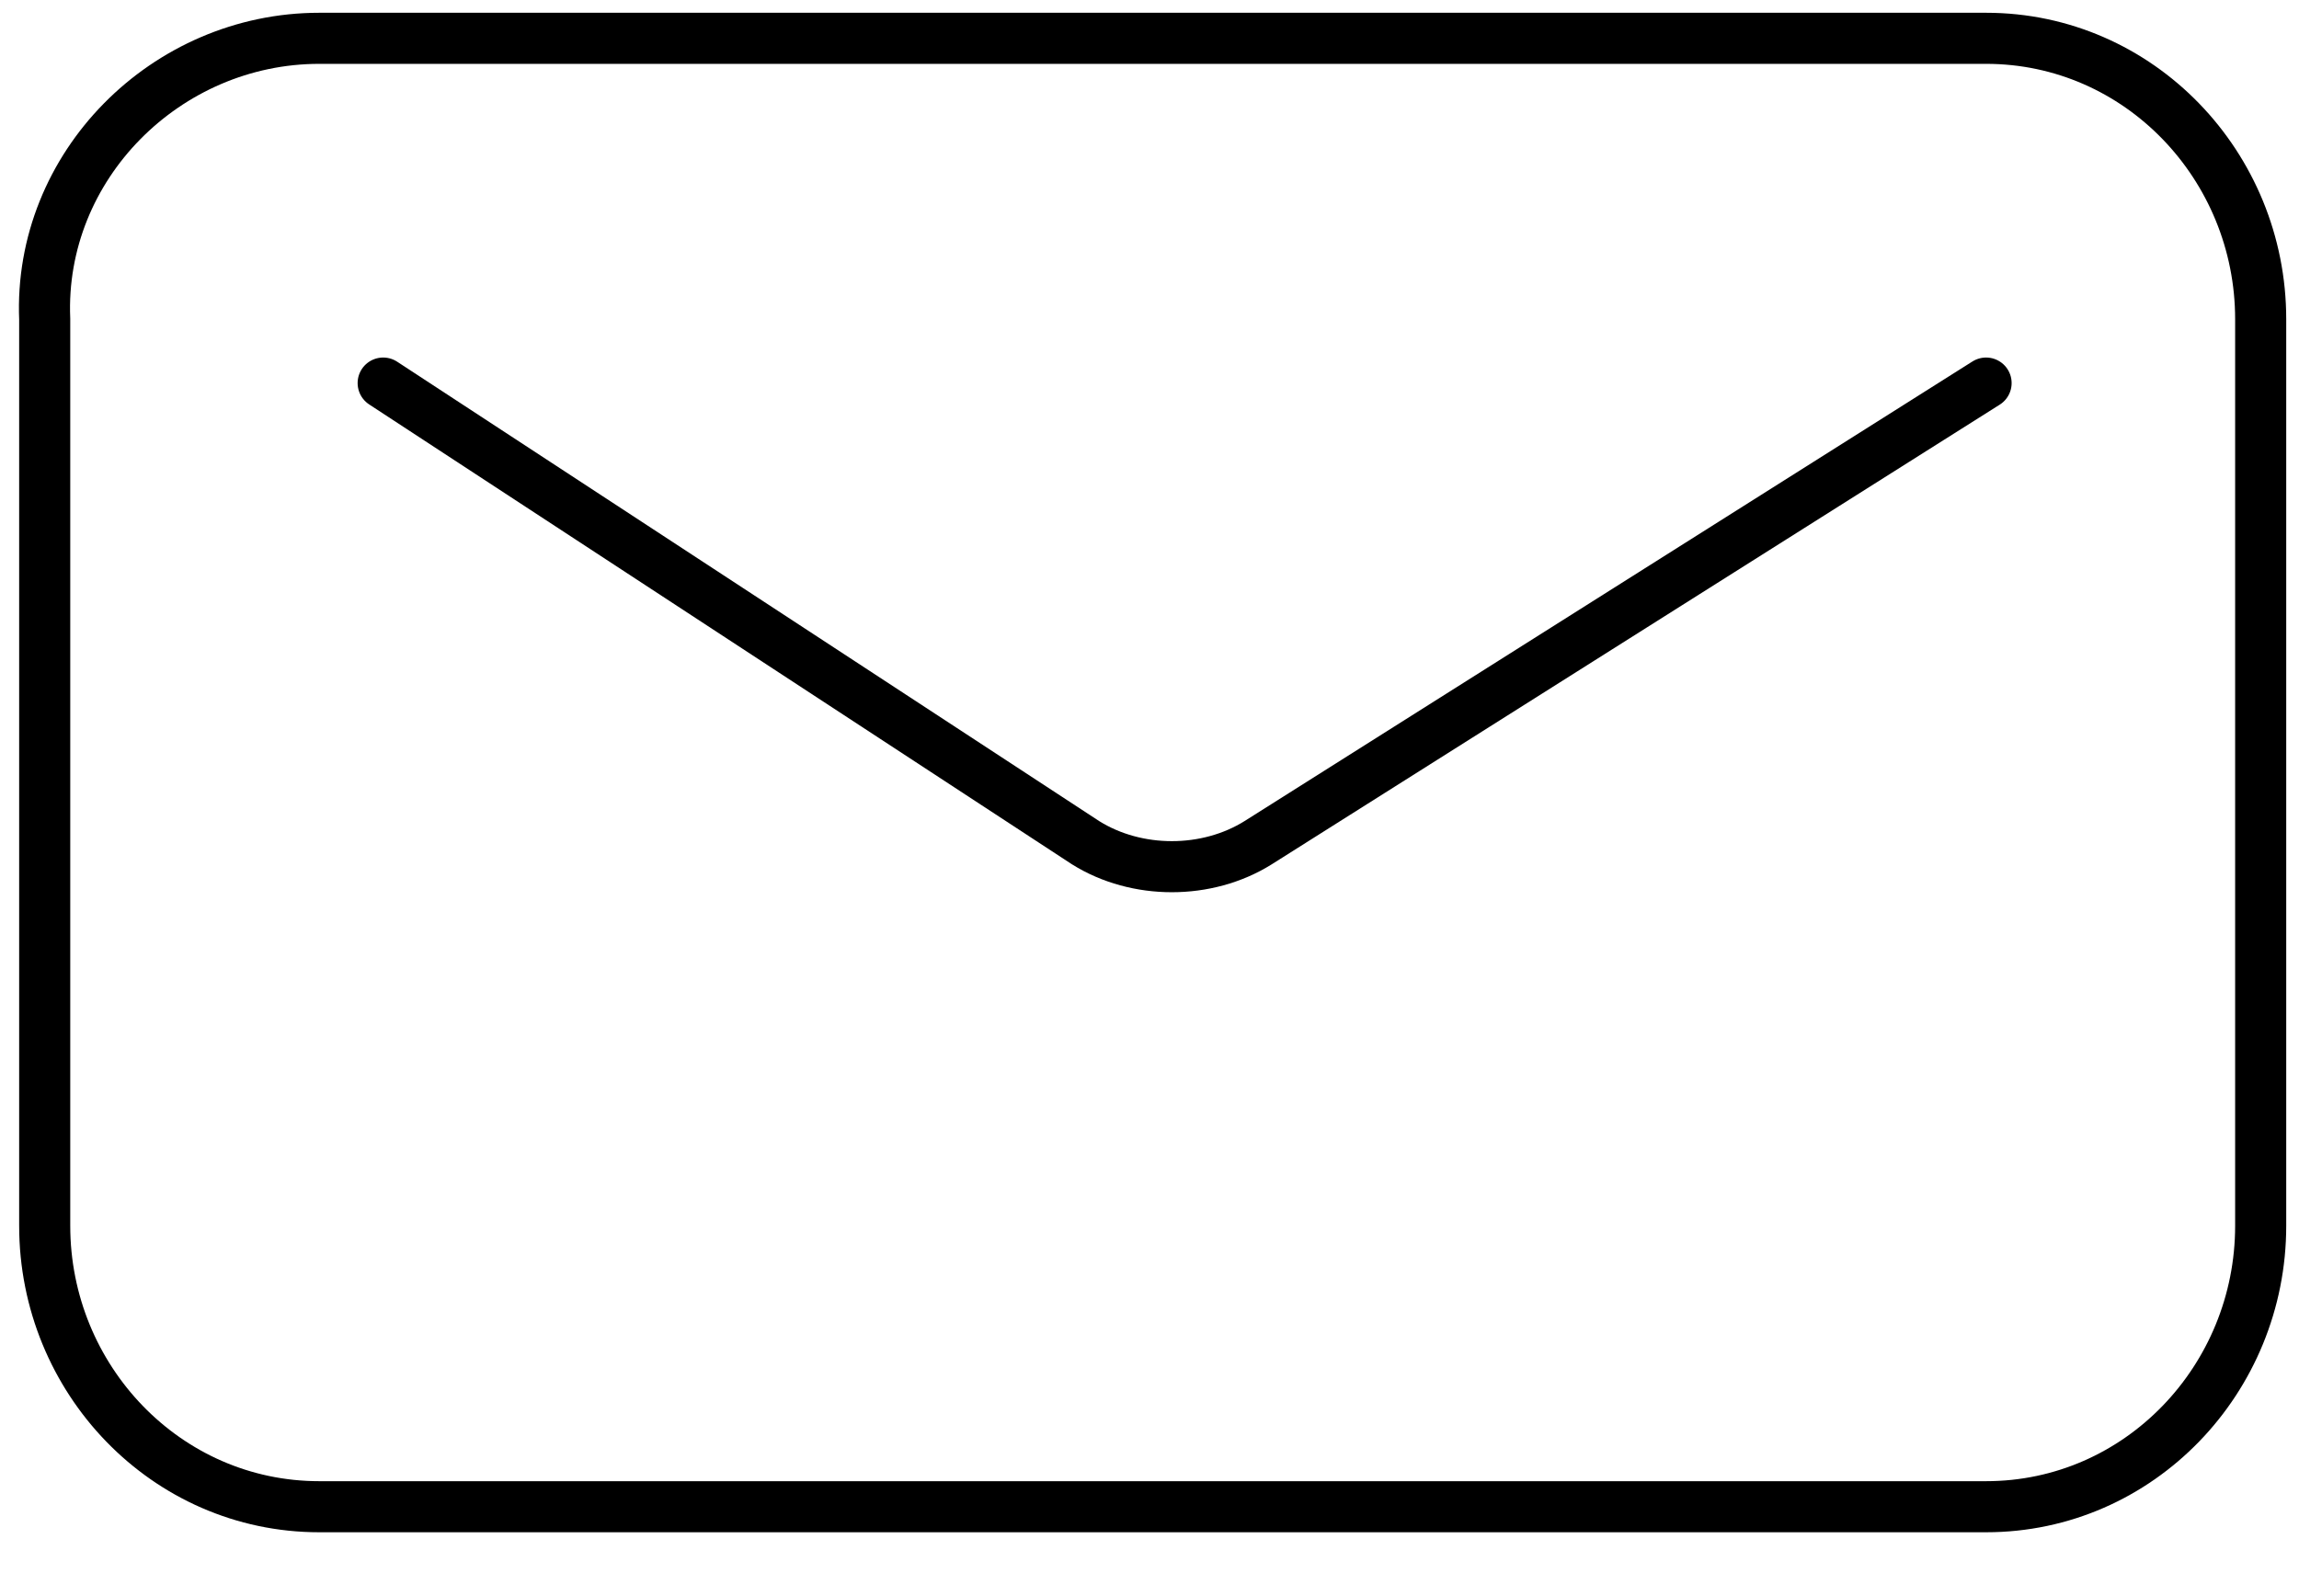 <?xml version="1.0" encoding="UTF-8"?>
<svg id="_レイヤー_1" data-name="レイヤー 1" xmlns="http://www.w3.org/2000/svg" version="1.1" viewBox="0 0 36 25">
  <defs>
    <style>
      .cls-1 {
        stroke-linecap: round;
        stroke-linejoin: round;
      }

      .cls-1, .cls-2 {
        fill: none;
        stroke: #000;
        stroke-width: .8px;
      }
    </style>
  </defs>
  <g id="surface1">
    <path class="cls-2" d="M5,.6h26.1c2.4,0,4.3,2,4.3,4.4v14.2c0,2.4-1.9,4.4-4.3,4.4H5c-2.4,0-4.3-2-4.3-4.4V5C.6,2.6,2.6.6,5,.6Z"/>
    <path class="cls-1" d="M6,6l11,7.2c.8.5,1.9.5,2.7,0l11.4-7.2"/>
  </g>
</svg>